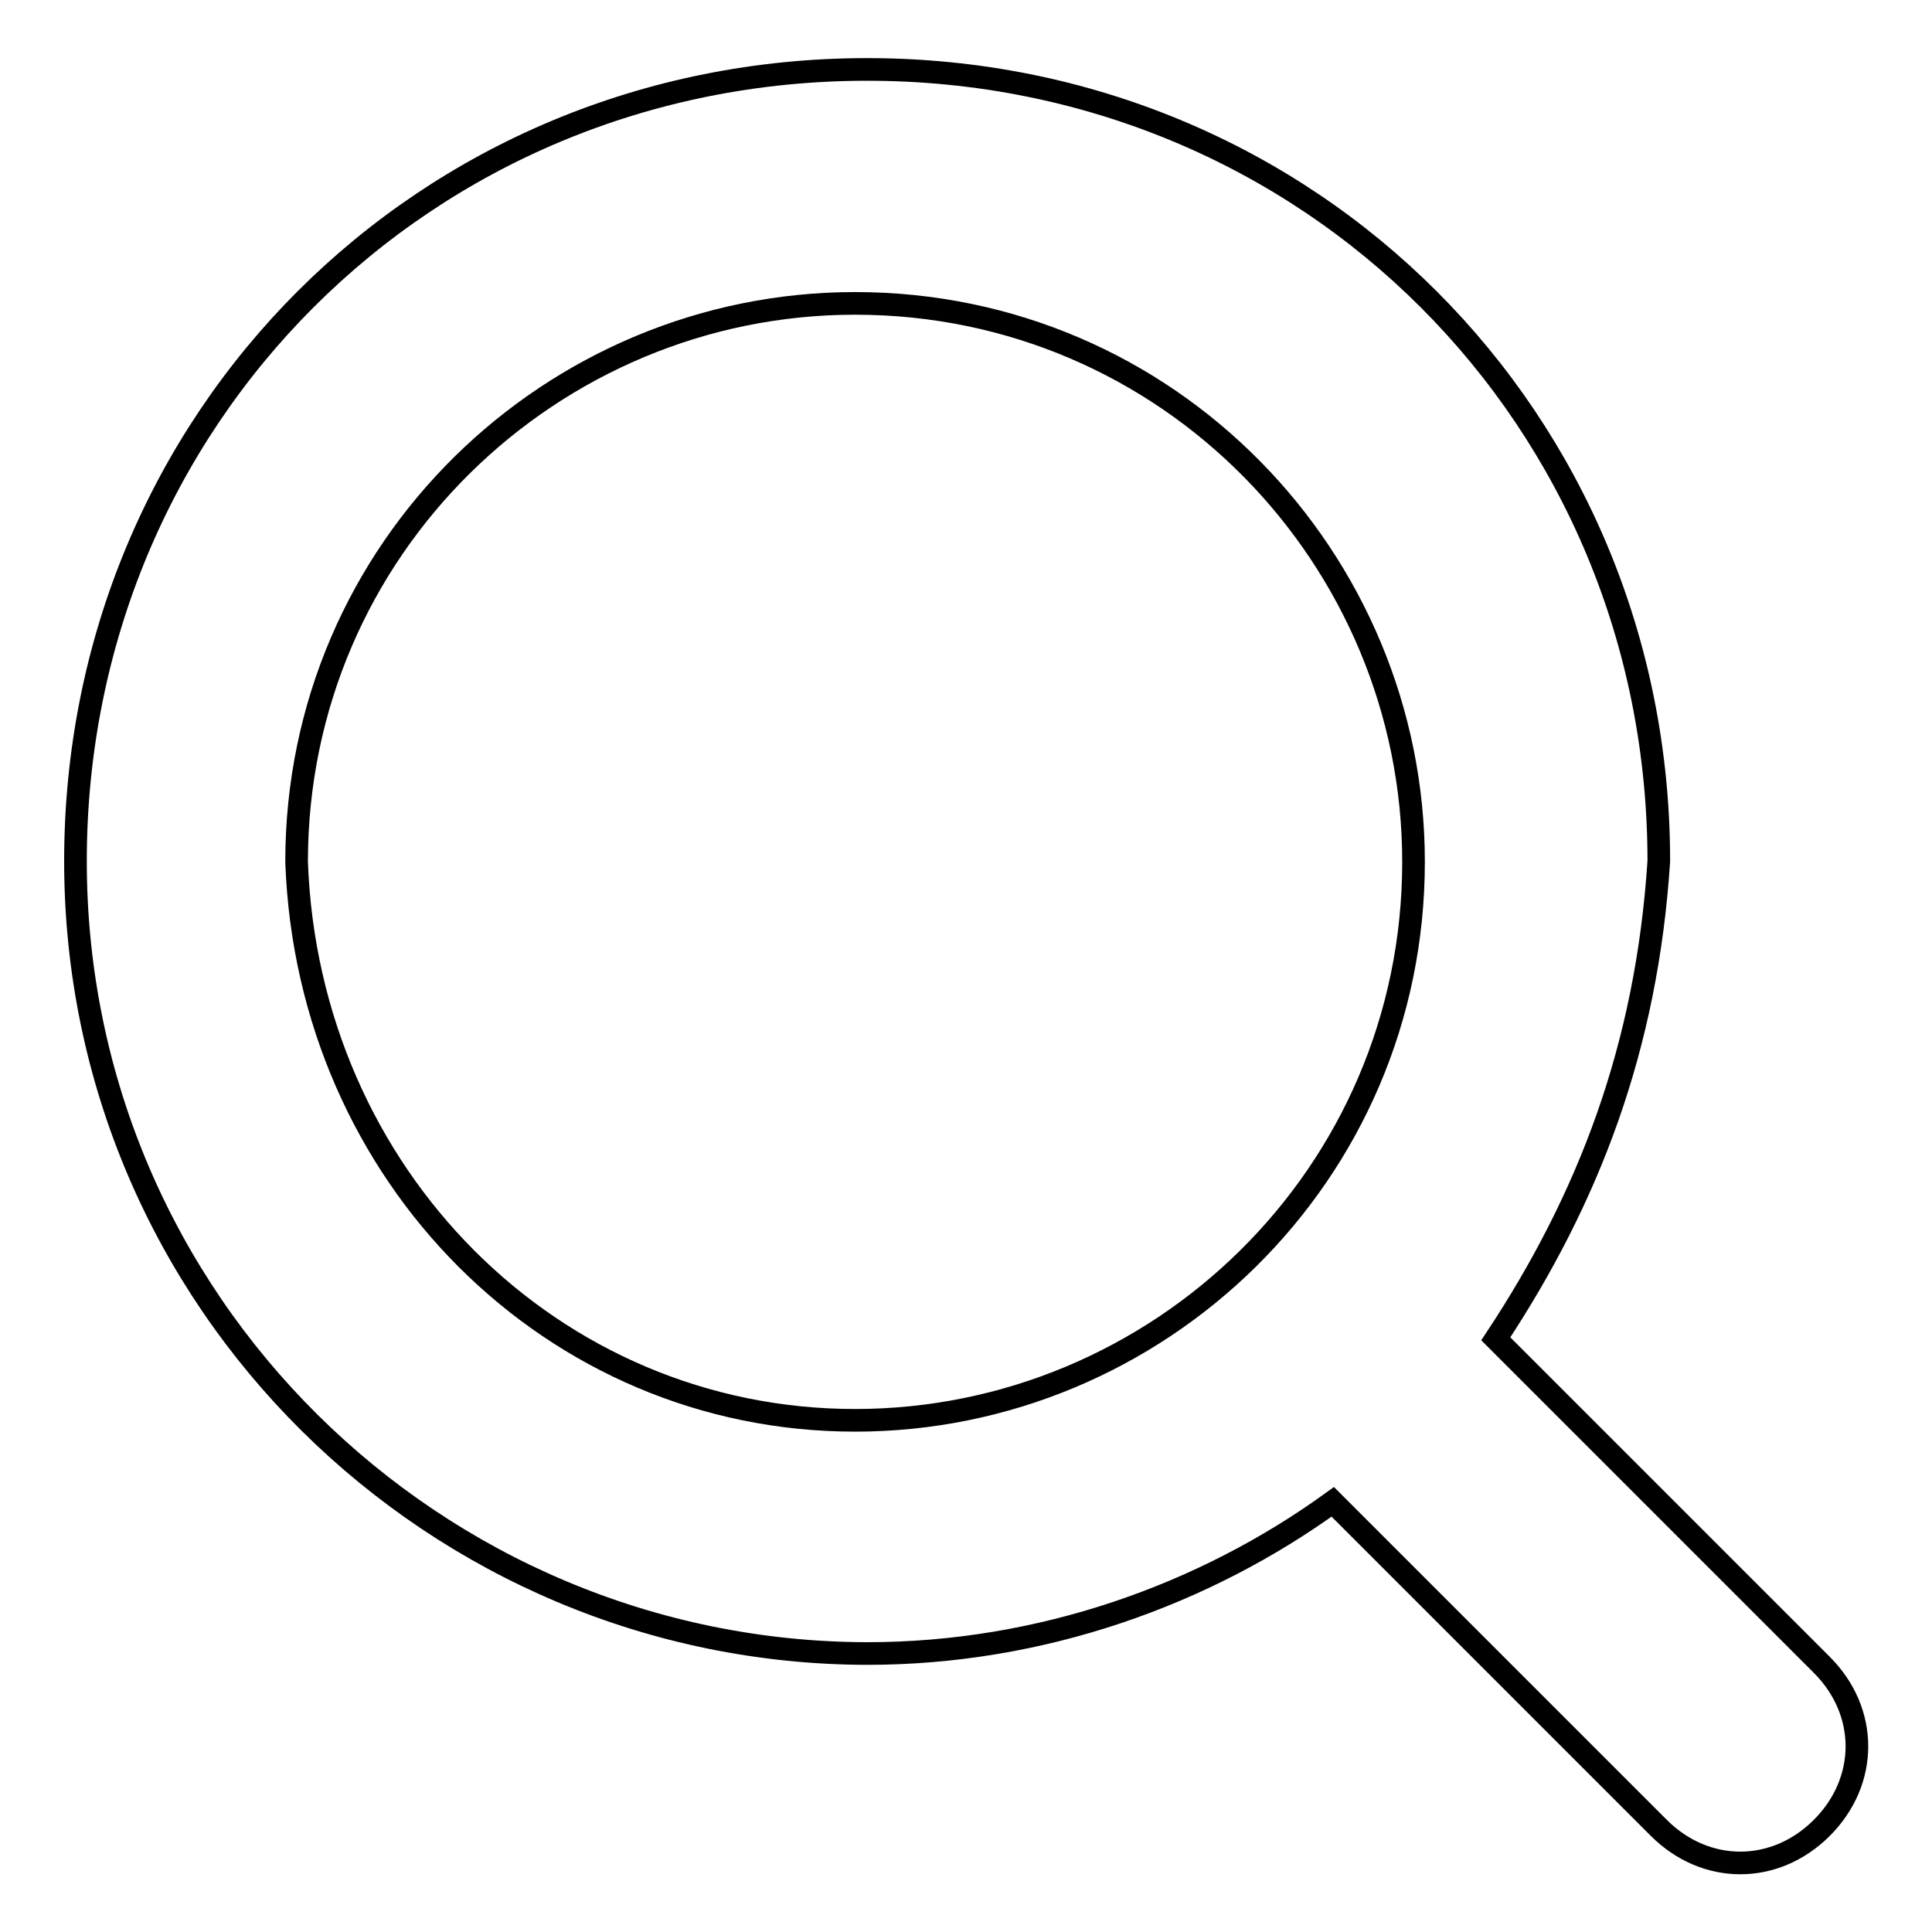 <?xml version="1.0" encoding="utf-8"?>
<!-- Svg Vector Icons : http://www.onlinewebfonts.com/icon -->
<!DOCTYPE svg PUBLIC "-//W3C//DTD SVG 1.1//EN" "http://www.w3.org/Graphics/SVG/1.1/DTD/svg11.dtd">
<svg version="1.1" xmlns="http://www.w3.org/2000/svg" xmlns:xlink="http://www.w3.org/1999/xlink" x="0px" y="0px" viewBox="0 0 256 256" enable-background="new 0 0 256 256" xml:space="preserve">
<g> <path stroke-width="3" fill-opacity="0" stroke="#000000"  d="M113.3,188.2c40.1,0,74-32.4,74-74c0-40.1-32.4-74-74-74c-40.1,0-74,32.4-74,74 C40.8,155.8,73.2,188.2,113.3,188.2z M198.2,177.4l43.2,43.2c6.2,6.2,6.2,15.4,0,21.6c-6.2,6.2-15.4,6.2-21.6,0L176.6,199 c-17,12.3-38.6,20.1-61.7,20.1C57.8,219,10,172.7,10,114.1C10,55.5,56.3,9.2,114.9,9.2s104.9,46.3,104.9,104.9 C218.2,138.8,210.5,158.8,198.2,177.4L198.2,177.4z"/></g>
</svg>